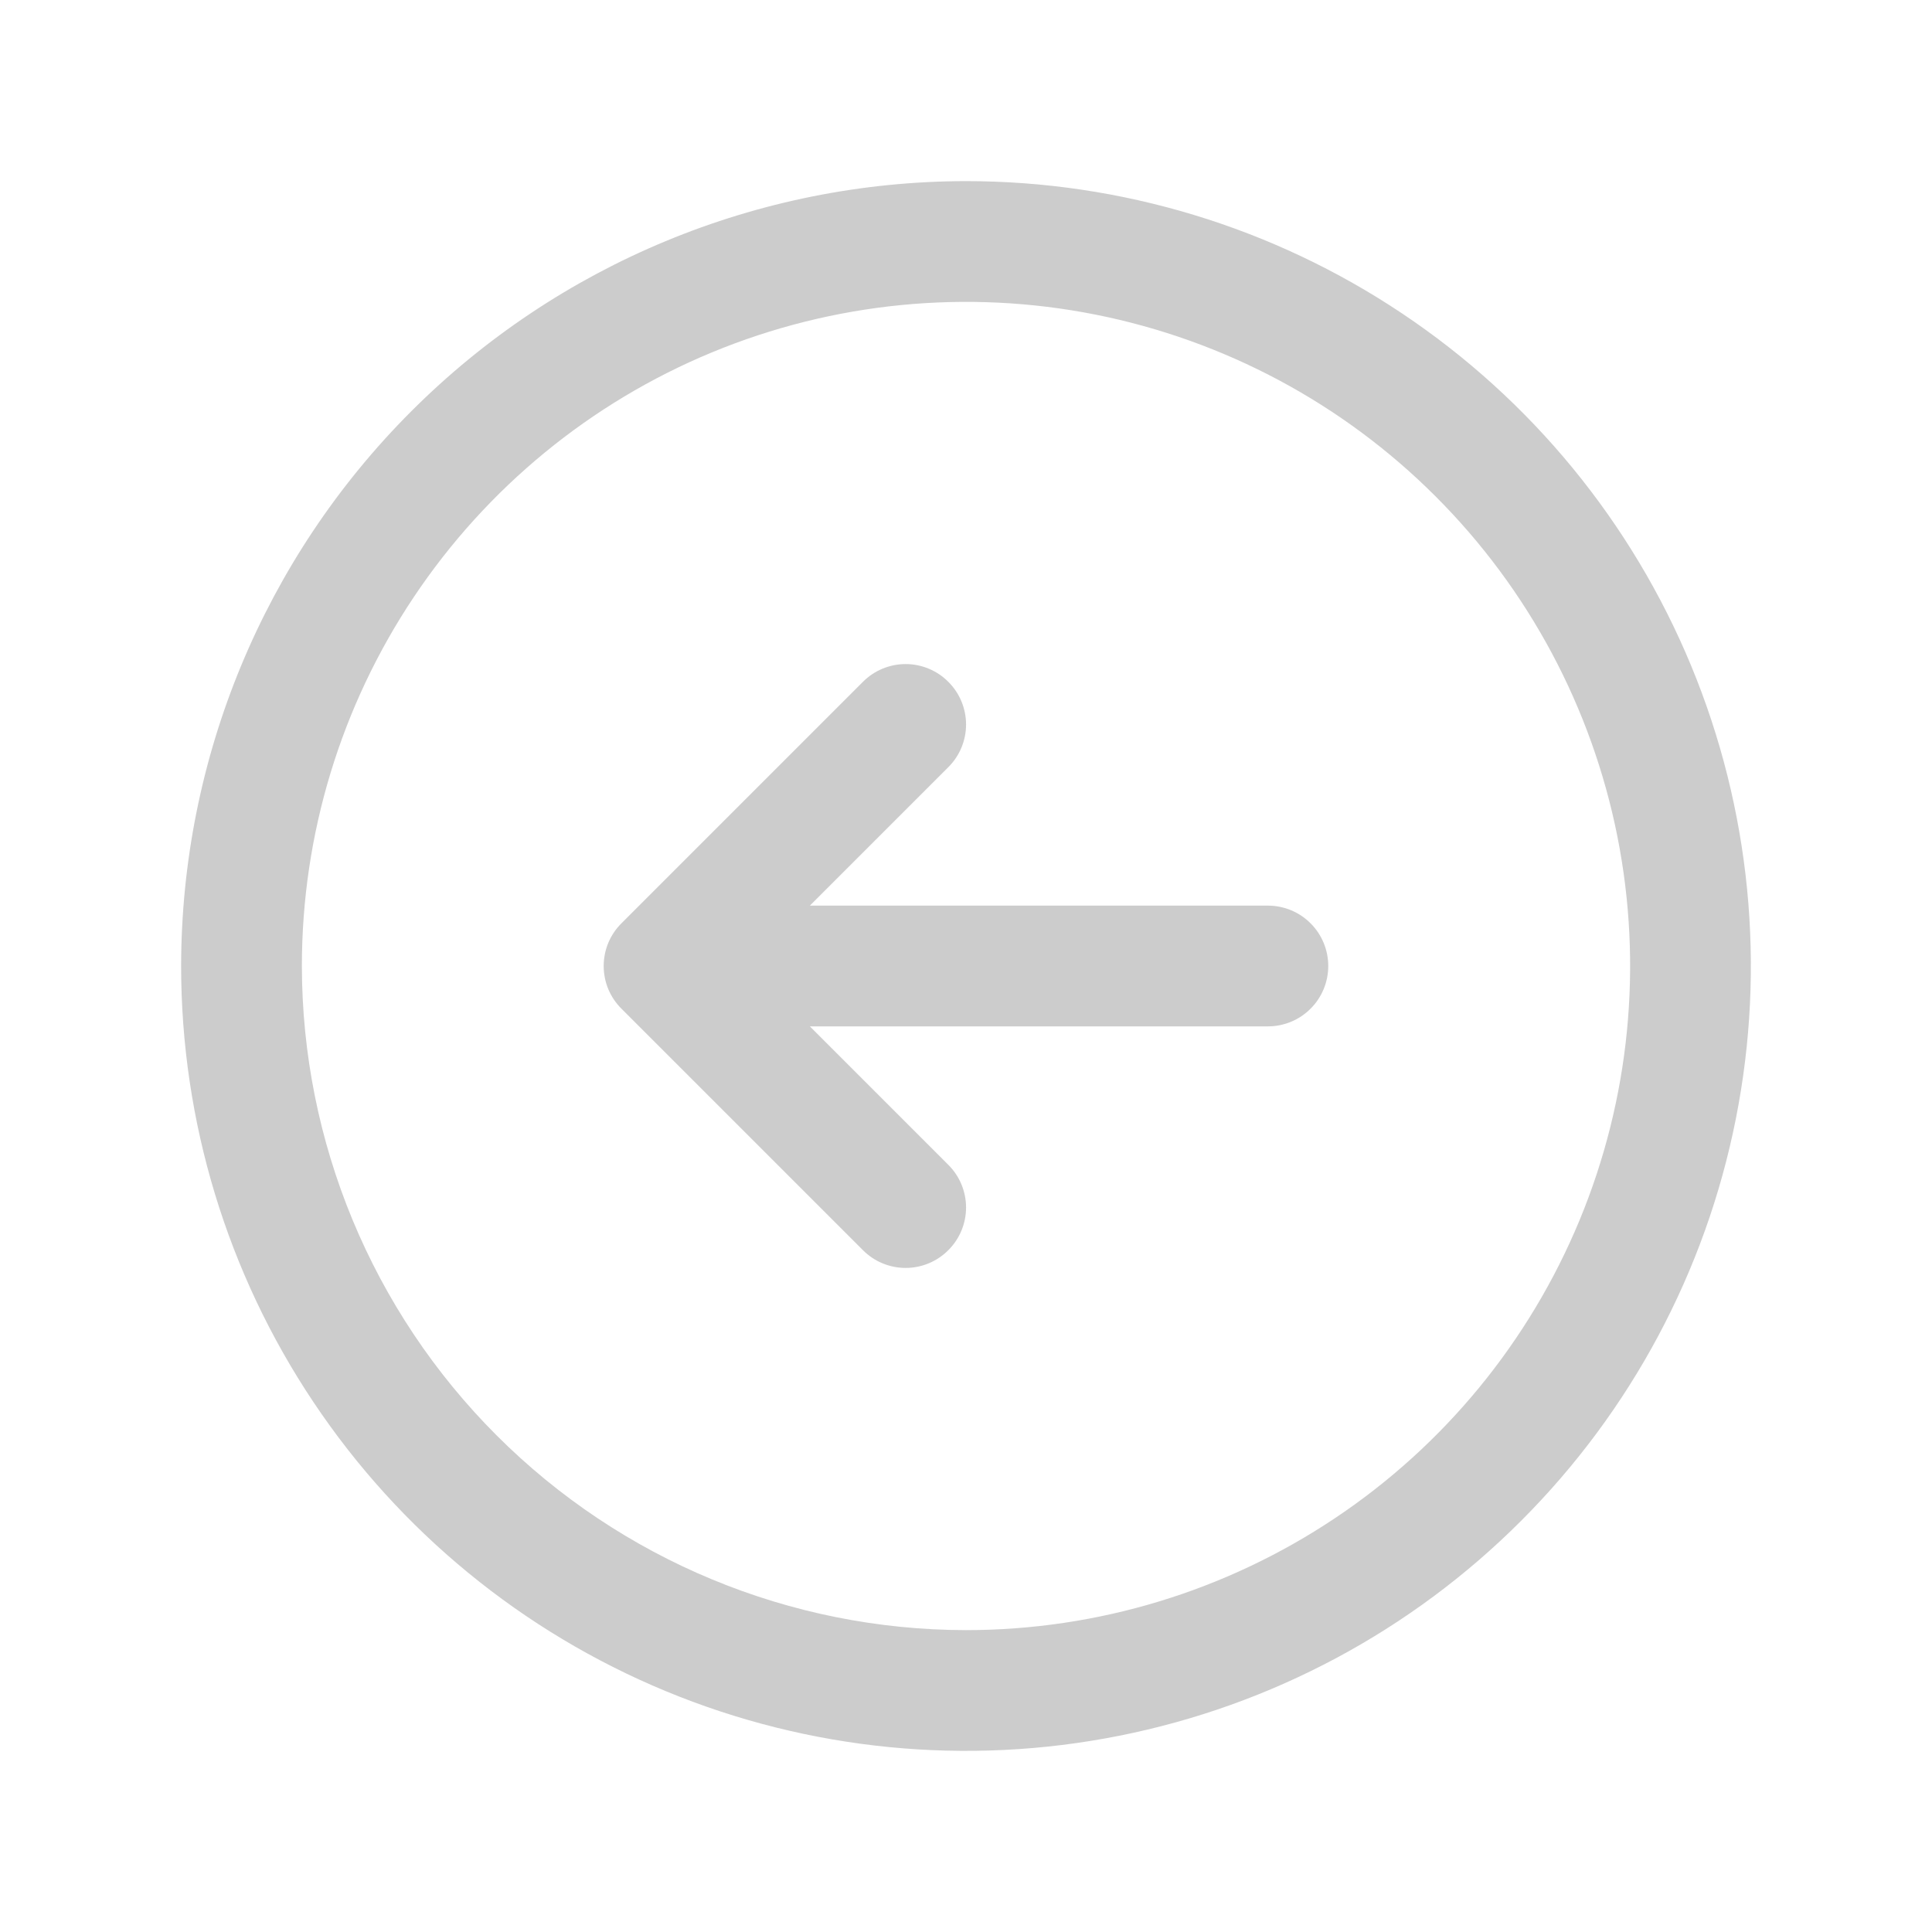 <svg width="32" height="32" viewBox="0 0 32 32" fill="none" xmlns="http://www.w3.org/2000/svg">
<g id="ph:arrow-circle-right">
<path id="Vector" d="M16 3C18.571 3 21.085 3.762 23.222 5.191C25.36 6.619 27.026 8.65 28.01 11.025C28.994 13.401 29.252 16.014 28.75 18.536C28.249 21.058 27.011 23.374 25.192 25.192C23.374 27.011 21.058 28.249 18.536 28.75C16.014 29.252 13.4 28.994 11.025 28.01C8.65 27.026 6.619 25.36 5.191 23.222C3.762 21.085 3 18.571 3 16C3.004 12.553 4.374 9.249 6.812 6.812C9.249 4.374 12.553 3.004 16 3ZM16 27C18.176 27 20.302 26.355 22.111 25.146C23.92 23.938 25.33 22.22 26.163 20.209C26.995 18.2 27.213 15.988 26.789 13.854C26.364 11.72 25.317 9.76 23.778 8.222C22.24 6.683 20.28 5.636 18.146 5.211C16.012 4.787 13.8 5.005 11.79 5.837C9.78 6.67 8.063 8.08 6.854 9.889C5.645 11.698 5 13.824 5 16C5.003 18.916 6.163 21.712 8.225 23.774C10.288 25.837 13.084 26.997 16 27ZM10.293 15.293C10.2 15.385 10.126 15.496 10.075 15.617C10.025 15.739 9.999 15.869 9.999 16C9.999 16.131 10.025 16.262 10.075 16.383C10.126 16.504 10.2 16.615 10.293 16.707L14.293 20.707C14.48 20.895 14.735 21.001 15 21.001C15.265 21.001 15.52 20.895 15.707 20.707C15.895 20.52 16.001 20.265 16.001 20C16.001 19.735 15.895 19.48 15.707 19.293L13.414 17H21C21.265 17 21.52 16.895 21.707 16.707C21.895 16.52 22 16.265 22 16C22 15.735 21.895 15.48 21.707 15.293C21.52 15.105 21.265 15 21 15H13.414L15.707 12.707C15.895 12.52 16.001 12.265 16.001 12C16.001 11.735 15.895 11.48 15.707 11.293C15.52 11.105 15.265 10.999 15 10.999C14.735 10.999 14.48 11.105 14.293 11.293L10.293 15.293Z" fill="#CCCCCC"/>
</g>
</svg>
